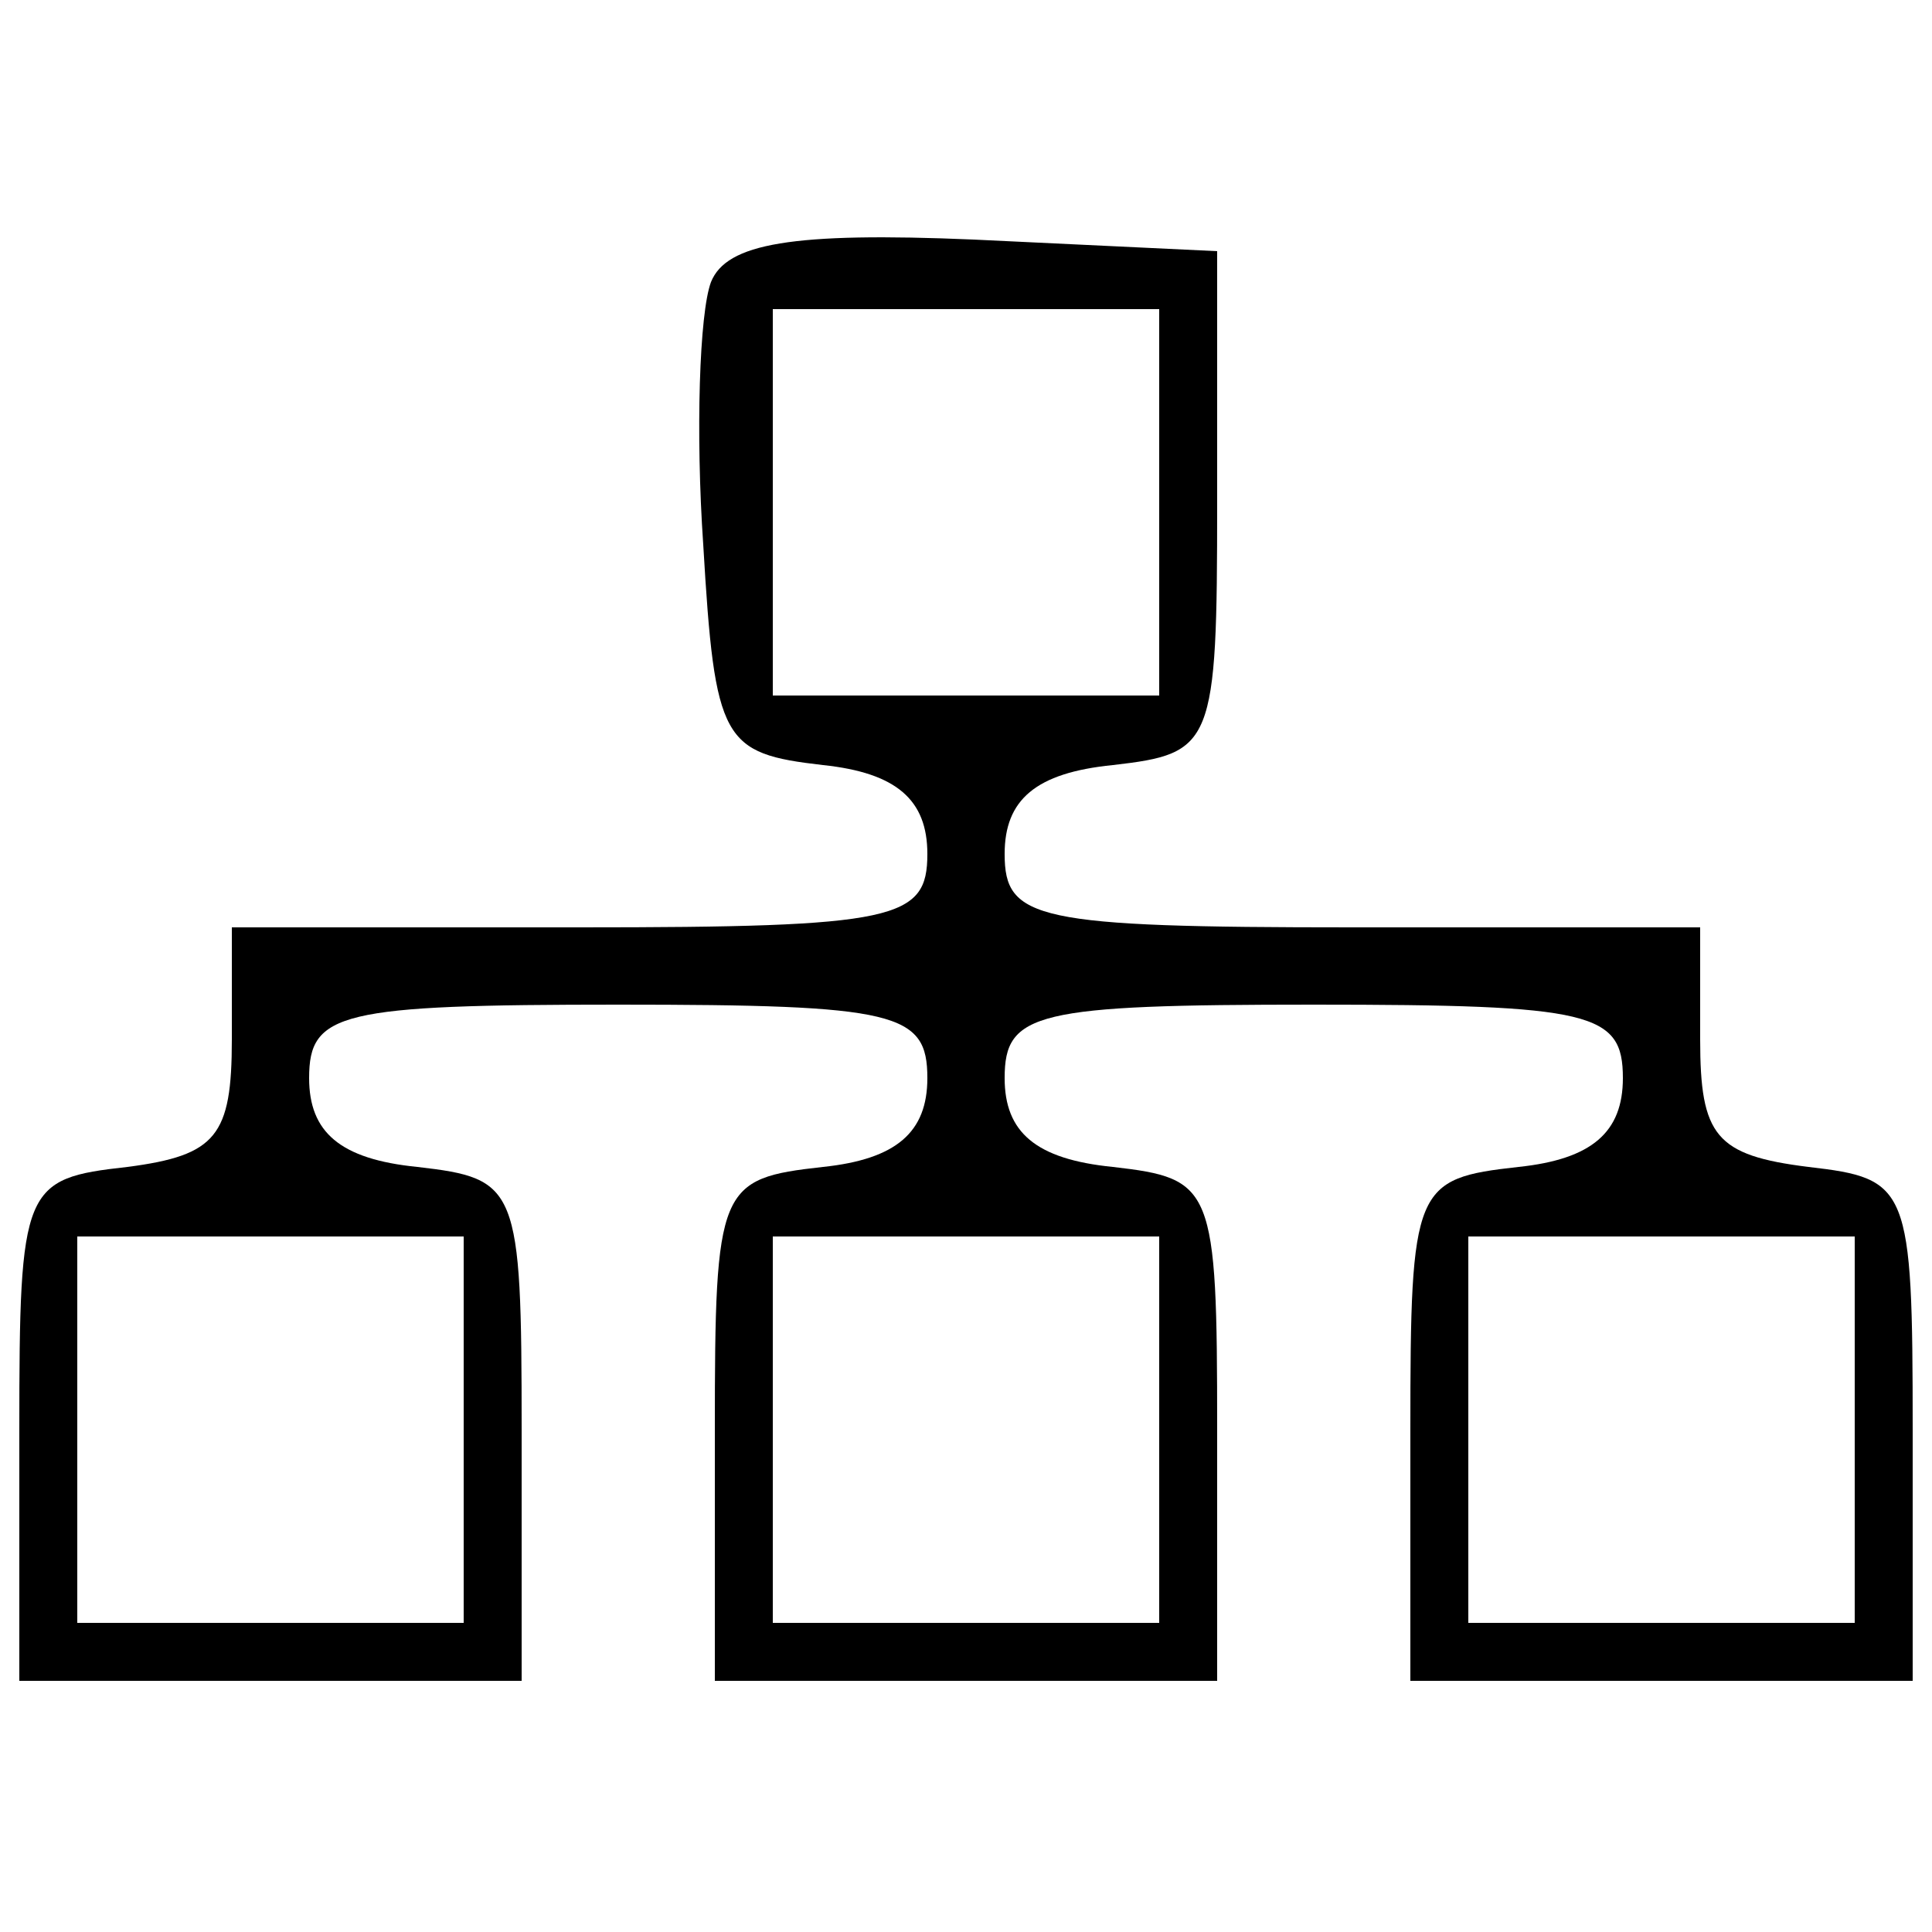 <?xml version="1.0" standalone="no"?>
<!DOCTYPE svg PUBLIC "-//W3C//DTD SVG 20010904//EN"
 "http://www.w3.org/TR/2001/REC-SVG-20010904/DTD/svg10.dtd">
<svg version="1.0" xmlns="http://www.w3.org/2000/svg"
 width="50pt" height="50pt" viewBox="0 0 50 50"
 preserveAspectRatio="xMidYMid meet">

<g transform="translate(0,50) scale(0.1,-0.1)"
fill="#000000" stroke="none">
<path d="M184 427 c-3 -8 -4 -39 -2 -68 3 -51 5 -54 31 -57 19 -2 27 -9 27
-23 0 -17 -8 -19 -90 -19 l-90 0 0 -29 c0 -25 -4 -30 -27 -33 -27 -3 -28 -5
-28 -68 l0 -65 65 0 65 0 0 65 c0 63 -1 65 -27 68 -20 2 -28 9 -28 23 0 17 8
19 80 19 72 0 80 -2 80 -19 0 -14 -8 -21 -27 -23 -27 -3 -28 -5 -28 -68 l0
-65 65 0 65 0 0 65 c0 63 -1 65 -27 68 -20 2 -28 9 -28 23 0 17 8 19 80 19 72
0 80 -2 80 -19 0 -14 -8 -21 -27 -23 -27 -3 -28 -5 -28 -68 l0 -65 65 0 65 0
0 65 c0 63 -1 65 -27 68 -24 3 -28 8 -28 33 l0 29 -90 0 c-82 0 -90 2 -90 19
0 14 8 21 28 23 26 3 27 5 27 68 l0 65 -63 3 c-47 2 -64 -1 -68 -11z m116 -57
l0 -50 -50 0 -50 0 0 50 0 50 50 0 50 0 0 -50z m-180 -240 l0 -50 -50 0 -50 0
0 50 0 50 50 0 50 0 0 -50z m180 0 l0 -50 -50 0 -50 0 0 50 0 50 50 0 50 0 0
-50z m180 0 l0 -50 -50 0 -50 0 0 50 0 50 50 0 50 0 0 -50z"/>
</g>
</svg>
